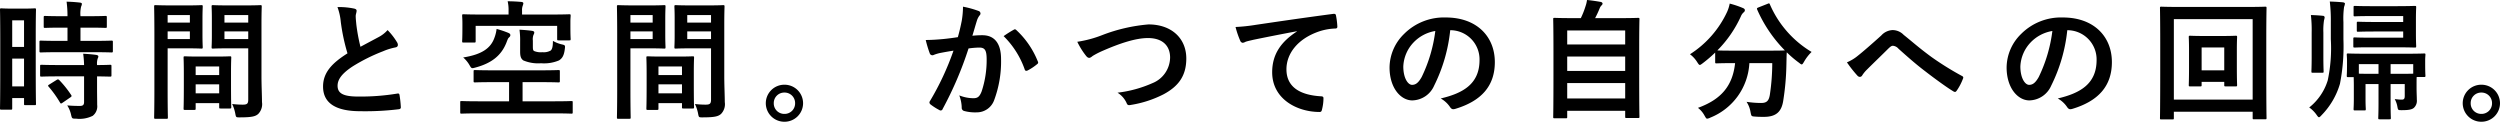 <svg xmlns="http://www.w3.org/2000/svg" width="388.94" height="18.94" viewBox="0 0 388.94 18.94">
  <path id="パス_431" data-name="パス 431" d="M7.22-11.4c0-2.94.04-3.92.04-4.04,0-.2-.02-.22-.22-.22-.14,0-.52.04-1.72.04H3.6c-1.2,0-1.58-.04-1.72-.04-.2,0-.22.02-.22.22,0,.12.04,1.18.04,4.8v4.36c0,5.02-.04,6.04-.04,6.16,0,.2.02.22.22.22H3.36c.18,0,.2-.02.2-.22V-1.7H5.4v.88c0,.2.02.22.2.22H7.04c.2,0,.22-.02.22-.22,0-.12-.04-1.02-.04-6ZM3.56-3.52V-7.84H5.4v4.32ZM5.4-13.8v4.14H3.56V-13.8ZM16.3-8.84c1.9,0,2.56.04,2.68.04.22,0,.24-.02.24-.24v-1.38c0-.2-.02-.22-.24-.22-.12,0-.78.04-2.68.04H14.18v-2.06h1.34c1.82,0,2.42.04,2.54.04.2,0,.22-.02.22-.22v-1.4c0-.22-.02-.24-.22-.24-.12,0-.72.04-2.54.04H14.18a4.645,4.645,0,0,1,.1-1.5,1.112,1.112,0,0,0,.12-.42c0-.1-.12-.18-.32-.2-.74-.08-1.28-.12-2.06-.14a16.755,16.755,0,0,1,.14,2.26h-.94c-1.78,0-2.4-.04-2.52-.04-.22,0-.24.02-.24.24v1.4c0,.2.02.22.24.22.12,0,.74-.04,2.52-.04h.94v2.06H10.72c-1.9,0-2.56-.04-2.68-.04-.22,0-.24.02-.24.22v1.38c0,.22.02.24.24.24.12,0,.78-.04,2.68-.04ZM14.74-5.08V-1.1c0,.46-.18.62-.66.62-.66,0-1.26-.02-1.96-.08A4.457,4.457,0,0,1,12.72.9c.14.6.16.6.76.6a4.615,4.615,0,0,0,2.6-.44,1.859,1.859,0,0,0,.7-1.7c0-.68-.02-1.54-.02-2.46V-5.08c1.36.02,1.9.04,2,.04.22,0,.24-.02.24-.22v-1.4c0-.2-.02-.22-.24-.22-.1,0-.64.04-2,.04a2.536,2.536,0,0,1,.1-1.02.674.674,0,0,0,.1-.34c0-.1-.12-.18-.34-.22-.54-.08-1.26-.14-2.02-.18a14.853,14.853,0,0,1,.14,1.76H10.8c-1.9,0-2.54-.04-2.66-.04-.22,0-.24.02-.24.22v1.4c0,.2.02.22.24.22.12,0,.76-.04,2.66-.04ZM9.34-3.82c-.24.14-.24.2-.1.36A16.745,16.745,0,0,1,11-1c.06.1.1.14.16.14s.12-.04.24-.12l1.22-.84c.2-.14.22-.2.1-.38a16,16,0,0,0-1.84-2.3c-.16-.14-.22-.14-.42-.02Zm33-9.46c0-1.7.04-2.52.04-2.64,0-.22-.02-.24-.22-.24-.12,0-.66.04-2.22.04H37c-1.56,0-2.08-.04-2.2-.04-.2,0-.22.02-.22.24,0,.12.04.6.04,1.76v2.76c0,1.18-.04,1.64-.04,1.76,0,.22.02.24.22.24.12,0,.64-.04,2.2-.04h3.28v7.98c0,.6-.16.78-.82.78a13.787,13.787,0,0,1-1.68-.1A6.25,6.25,0,0,1,38.26.68c.12.64.12.62.72.62,1.88,0,2.44-.16,2.86-.54a2.174,2.174,0,0,0,.58-1.84c0-.98-.08-2.58-.08-3.98Zm-5.76,2.4v-1.2h3.7v1.2Zm3.7-3.74v1.18h-3.7v-1.18Zm-12.06-1.5c-1.46,0-2.22-.04-2.36-.04-.2,0-.22.02-.22.24,0,.12.04,1.52.04,4.3v8.66c0,2.76-.04,4.12-.04,4.26,0,.2.02.22.22.22h1.7c.2,0,.22-.02.22-.22,0-.14-.04-1.5-.04-4.26V-9.44h3.24c1.3,0,1.9.04,2.02.04.18,0,.2-.02.2-.24,0-.12-.04-.68-.04-1.9v-2.48c0-1.2.04-1.78.04-1.9,0-.22-.02-.24-.2-.24-.12,0-.72.04-2.02.04Zm2.98,5.24H27.74v-1.2H31.2Zm0-3.74v1.18H27.74v-1.18ZM31.86.14c.22,0,.24-.02.24-.24V-.92h3.66V-.3c0,.2.02.22.22.22h1.44c.2,0,.22-.02.22-.22,0-.1-.04-.64-.04-3.54V-5.82c0-1.44.04-2.04.04-2.16,0-.2-.02-.22-.22-.22-.14,0-.62.04-2.14.04h-2.7c-1.52,0-2-.04-2.14-.04-.2,0-.22.02-.22.22,0,.14.04.74.04,2.5v1.76c0,2.96-.04,3.5-.04,3.62,0,.22.02.24.22.24Zm.24-2.58v-1.4h3.66v1.4Zm0-4.18h3.66v1.34H32.1Zm22.06-9.24a8.949,8.949,0,0,1,.52,2.32,30.352,30.352,0,0,0,1.04,4.88c-2.34,1.48-3.8,2.94-3.8,5.16,0,2.6,2,3.84,5.78,3.84a42.739,42.739,0,0,0,5.96-.3c.24-.02.38-.12.36-.34a17.662,17.662,0,0,0-.2-1.86c-.04-.24-.14-.28-.36-.24a34.929,34.929,0,0,1-6.1.46c-2.3,0-3.18-.5-3.18-1.68,0-.94.62-1.88,2.36-3.02a27.832,27.832,0,0,1,4.7-2.34,9.6,9.6,0,0,1,1.92-.6c.28-.04.4-.2.4-.4a.81.81,0,0,0-.14-.42,10.27,10.27,0,0,0-1.46-1.88,4.947,4.947,0,0,1-1.38,1.08c-1.12.6-1.84.98-2.84,1.52a28.122,28.122,0,0,1-.64-3.44c-.04-.46-.1-.94-.1-1.34,0-.28.14-.56.14-.84,0-.16-.12-.26-.36-.32A11.575,11.575,0,0,0,54.16-15.86ZM88,.68c1.8,0,2.42.04,2.54.04.2,0,.22-.02.22-.22V-1.04c0-.18-.02-.2-.22-.2-.12,0-.74.04-2.54.04H82.96V-4.18h2.82c1.94,0,2.62.04,2.74.04.22,0,.24-.02.24-.22V-5.84c0-.2-.02-.22-.24-.22-.12,0-.8.04-2.74.04H78.32c-1.94,0-2.62-.04-2.74-.04-.22,0-.24.02-.24.22v1.48c0,.2.02.22.24.22.12,0,.8-.04,2.74-.04h2.54V-1.2H76.02c-1.8,0-2.42-.04-2.54-.04-.2,0-.22.02-.22.2V.5c0,.2.02.22.22.22.12,0,.74-.04,2.54-.04ZM82.88-14.7v-.62a1.825,1.825,0,0,1,.1-.74,1.337,1.337,0,0,0,.1-.38c0-.12-.1-.2-.3-.22-.7-.06-1.4-.1-2.14-.1a5.864,5.864,0,0,1,.14,1.44v.62H76.42c-1.84,0-2.5-.04-2.64-.04-.2,0-.22.02-.22.24,0,.12.04.46.04,1.14v.66c0,1.7-.04,2-.04,2.12,0,.22.02.24.22.24h1.66c.2,0,.22-.02.22-.24v-2.36H88.34v2.02c0,.22.02.24.22.24h1.66c.2,0,.22-.02.22-.24,0-.1-.04-.38-.04-1.98v-.7c0-.46.04-.78.04-.9,0-.22-.02-.24-.22-.24-.14,0-.8.04-2.64.04Zm1.68,4.06a1.952,1.952,0,0,1,.1-.9.707.707,0,0,0,.12-.38c0-.12-.12-.2-.32-.24-.54-.08-1.26-.14-1.98-.18a12.146,12.146,0,0,1,.1,1.9v1.5c0,.78.14,1.12.5,1.38a5.935,5.935,0,0,0,2.76.44,5.948,5.948,0,0,0,2.78-.44c.52-.32.8-.78.92-1.84.06-.5.04-.54-.5-.66a4.953,4.953,0,0,1-1.36-.54c0,.86-.1,1.28-.34,1.5a2.213,2.213,0,0,1-1.3.26,2.7,2.7,0,0,1-1.28-.18c-.18-.1-.2-.3-.2-.72Zm-5.64-1.82a5.8,5.8,0,0,1-.34,1.38C78-9.44,76.6-8.48,73.72-8.02a4.6,4.6,0,0,1,1,1.22c.3.52.34.5.86.36,2.66-.7,4.08-1.96,4.84-3.82.2-.52.28-.74.4-.84.18-.16.24-.26.24-.4,0-.16-.12-.26-.3-.34A15.3,15.3,0,0,0,78.92-12.46Zm35.42-.82c0-1.7.04-2.52.04-2.64,0-.22-.02-.24-.22-.24-.12,0-.66.04-2.22.04H109c-1.56,0-2.08-.04-2.2-.04-.2,0-.22.02-.22.24,0,.12.04.6.04,1.76v2.76c0,1.18-.04,1.64-.04,1.76,0,.22.02.24.22.24.12,0,.64-.04,2.2-.04h3.28v7.98c0,.6-.16.78-.82.78a13.787,13.787,0,0,1-1.68-.1,6.25,6.25,0,0,1,.48,1.46c.12.64.12.62.72.62,1.88,0,2.44-.16,2.86-.54a2.174,2.174,0,0,0,.58-1.84c0-.98-.08-2.58-.08-3.98Zm-5.76,2.4v-1.2h3.7v1.2Zm3.7-3.74v1.18h-3.7v-1.18Zm-12.06-1.5c-1.46,0-2.22-.04-2.36-.04-.2,0-.22.02-.22.24,0,.12.04,1.52.04,4.3v8.66c0,2.76-.04,4.12-.04,4.26,0,.2.02.22.22.22h1.7c.2,0,.22-.02.22-.22,0-.14-.04-1.5-.04-4.26V-9.44h3.24c1.3,0,1.9.04,2.02.04.18,0,.2-.02.2-.24,0-.12-.04-.68-.04-1.9v-2.48c0-1.2.04-1.78.04-1.9,0-.22-.02-.24-.2-.24-.12,0-.72.04-2.02.04Zm2.98,5.24H99.74v-1.2h3.46Zm0-3.74v1.18H99.74v-1.18ZM103.86.14c.22,0,.24-.02.24-.24V-.92h3.66V-.3c0,.2.02.22.22.22h1.44c.2,0,.22-.02.22-.22,0-.1-.04-.64-.04-3.54V-5.82c0-1.44.04-2.04.04-2.16,0-.2-.02-.22-.22-.22-.14,0-.62.04-2.14.04h-2.7c-1.52,0-2-.04-2.14-.04-.2,0-.22.02-.22.22,0,.14.04.74.04,2.5v1.76c0,2.96-.04,3.5-.04,3.62,0,.22.02.24.22.24Zm.24-2.58v-1.4h3.66v1.4Zm0-4.18h3.66v1.34H104.1Zm19.6,2.84A2.885,2.885,0,0,0,120.8-.9a2.885,2.885,0,0,0,2.9,2.88A2.885,2.885,0,0,0,126.6-.9,2.885,2.885,0,0,0,123.7-3.78Zm0,1.22A1.631,1.631,0,0,1,125.36-.9,1.631,1.631,0,0,1,123.7.76,1.631,1.631,0,0,1,122.04-.9,1.631,1.631,0,0,1,123.7-2.56Zm26.98-8.62c-.78.12-1.52.22-2.36.3-.88.08-1.76.14-2.64.14a18.271,18.271,0,0,0,.62,2.06.438.438,0,0,0,.64.26,5.877,5.877,0,0,1,1.1-.32c.54-.1,1.18-.22,1.96-.34a42.172,42.172,0,0,1-3.66,7.84.372.372,0,0,0-.08.22.411.411,0,0,0,.16.3,9.1,9.1,0,0,0,1.38.88.328.328,0,0,0,.52-.18,55.234,55.234,0,0,0,4.02-9.4,13.248,13.248,0,0,1,1.68-.14c.88,0,1.14.44,1.14,1.86a15.409,15.409,0,0,1-.78,4.96c-.32.82-.62,1.06-1.28,1.06a6,6,0,0,1-2.2-.44,5.715,5.715,0,0,1,.38,1.86.519.519,0,0,0,.36.56,6.53,6.53,0,0,0,1.98.22,2.863,2.863,0,0,0,2.7-1.88,17.175,17.175,0,0,0,1.08-6.42c0-2.42-1.02-3.7-2.9-3.7a15.082,15.082,0,0,0-1.56.08c.26-.84.46-1.58.72-2.4a2.53,2.53,0,0,1,.4-.76.417.417,0,0,0,.14-.3.421.421,0,0,0-.32-.4,14.638,14.638,0,0,0-2.4-.66,13.613,13.613,0,0,1-.2,2.22C151.14-13.02,151-12.32,150.68-11.18Zm7.12-.16a13.539,13.539,0,0,1,3.28,5.18c.06.24.26.26.46.16a8.162,8.162,0,0,0,1.5-1,.286.286,0,0,0,.08-.4,13.385,13.385,0,0,0-3.32-4.86c-.14-.14-.24-.18-.38-.1A16.96,16.96,0,0,0,157.8-11.34Zm11.46.88a11.628,11.628,0,0,0,1.28,2.08c.22.3.38.42.58.42.1,0,.26-.06.54-.3a12.73,12.73,0,0,1,1.38-.72c3.04-1.34,5.42-2.06,7.22-2.06,2.22,0,3.44,1.16,3.44,3.04a4.363,4.363,0,0,1-2.76,3.98,18.788,18.788,0,0,1-5.42,1.48,3.711,3.711,0,0,1,1.4,1.58c.14.38.3.4.7.32A17.016,17.016,0,0,0,182.7-2.3c2.38-1.28,3.52-2.94,3.52-5.56,0-3.14-2.3-5.3-5.88-5.3a25.937,25.937,0,0,0-7.2,1.66A17.743,17.743,0,0,1,169.26-10.46Zm34.16-1.6c-2.42,1.58-3.84,3.5-3.84,6.34,0,4.16,3.86,6.18,7.38,6.18.24,0,.32-.12.38-.42a7.114,7.114,0,0,0,.22-1.72c0-.22-.12-.3-.44-.3-3.48-.22-5.32-1.62-5.32-4.2,0-2.4,1.7-4.74,5.1-5.9a8.924,8.924,0,0,1,2.44-.44c.26,0,.38-.06.38-.3a11.426,11.426,0,0,0-.22-1.76c-.02-.14-.12-.26-.42-.22-5.16.68-9.56,1.34-12.02,1.7a27.591,27.591,0,0,1-3.18.34,13.937,13.937,0,0,0,.74,2.16.468.468,0,0,0,.38.3,1.168,1.168,0,0,0,.44-.16c.3-.1.5-.14,1.26-.32,2.14-.44,4.28-.86,6.72-1.32Zm23.94-.2a4.543,4.543,0,0,1,4.48,4.64c0,3.78-2.66,5.18-6.04,5.98a4.242,4.242,0,0,1,1.4,1.26c.26.4.44.48.86.36,4.06-1.22,6.16-3.56,6.16-7.28,0-3.98-2.82-6.94-7.62-6.94a8.752,8.752,0,0,0-6.5,2.56,7.369,7.369,0,0,0-2.26,5.2c0,3.26,1.78,5.14,3.54,5.14a3.8,3.8,0,0,0,3.4-2.3,25.043,25.043,0,0,0,2.5-8.62Zm-2.4.12a22.851,22.851,0,0,1-2.12,7.16c-.54.96-.98,1.22-1.5,1.22-.62,0-1.36-1.02-1.36-2.86a5.759,5.759,0,0,1,1.56-3.7A6.024,6.024,0,0,1,224.96-12.14Zm20.3,13.58c.2,0,.22-.02.22-.22V.28h9.02v.9c0,.2.02.22.22.22h1.78c.2,0,.22-.02.22-.22,0-.1-.04-1.16-.04-6.5V-9.54c0-3.18.04-4.3.04-4.42,0-.2-.02-.22-.22-.22-.14,0-.84.04-2.78.04h-3.9a15.678,15.678,0,0,0,.7-1.5,1.375,1.375,0,0,1,.3-.48.4.4,0,0,0,.16-.28c0-.1-.1-.22-.28-.26-.58-.1-1.46-.24-2.14-.3a4.665,4.665,0,0,1-.22.94,13.131,13.131,0,0,1-.74,1.88h-1.3c-1.94,0-2.64-.04-2.78-.04-.2,0-.22.02-.22.22,0,.14.04,1.24.04,4.96v3.7c0,5.34-.04,6.4-.04,6.52,0,.2.02.22.22.22Zm.22-3.08v-2.4h9.02v2.4Zm0-4.28V-8.16h9.02v2.24Zm0-6.3h9.02v2.18h-9.02Zm29.74-3.58c-.22.1-.26.12-.18.34a21.065,21.065,0,0,0,4.3,6.34c-.2.02-.86.04-2.6.04h-5.38c-1.54,0-2.24-.02-2.52-.04a18.048,18.048,0,0,0,3.66-5.3,1.6,1.6,0,0,1,.46-.64.411.411,0,0,0,.16-.3c0-.14-.06-.24-.28-.34a14.033,14.033,0,0,0-2.08-.7,5.656,5.656,0,0,1-.4,1.28,15.615,15.615,0,0,1-5.78,6.6A4.484,4.484,0,0,1,265.7-7.3c.2.3.28.44.42.44.1,0,.22-.1.44-.26a21.8,21.8,0,0,0,1.94-1.66v1.46c0,.2.02.22.22.22.12,0,.76-.04,2.64-.04h.24c-.38,3.52-2.14,5.64-5.78,6.96a3.779,3.779,0,0,1,1.02,1.2c.2.34.26.48.42.48a1.314,1.314,0,0,0,.48-.16,9.674,9.674,0,0,0,6.08-8.48h3.56A33.009,33.009,0,0,1,277-2.18c-.16.92-.5,1.24-1.34,1.24a14.9,14.9,0,0,1-2.28-.18A4.112,4.112,0,0,1,274,.48c.14.66.12.66.74.7.48.04.86.04,1.36.04,1.96,0,2.72-.88,2.98-2.46a39.919,39.919,0,0,0,.5-5.6c.02-.7.02-1.4.06-1.98a16.544,16.544,0,0,0,1.9,1.62c.2.16.32.26.42.26.12,0,.2-.14.38-.44a6.847,6.847,0,0,1,1.16-1.5,16.015,16.015,0,0,1-6.48-7.38c-.08-.2-.12-.22-.38-.1ZM289-7.26a18.45,18.45,0,0,0,1.64,2.08.524.524,0,0,0,.38.18.428.428,0,0,0,.36-.24,4.952,4.952,0,0,1,.72-.88c.94-.94,2.38-2.32,3.36-3.3.26-.24.46-.42.68-.42a1.283,1.283,0,0,1,.88.46c1.32,1.18,2.76,2.46,4.2,3.54,1.18.92,3.36,2.52,4.32,3.08a.476.476,0,0,0,.28.1c.08,0,.16-.06.26-.2a8.41,8.41,0,0,0,.98-1.88c.1-.18,0-.34-.2-.42a46.087,46.087,0,0,1-4.72-2.94c-1.96-1.44-2.82-2.24-4.32-3.44a2.393,2.393,0,0,0-1.74-.74,2.518,2.518,0,0,0-1.74.84c-1.48,1.34-2.92,2.58-3.58,3.1A6.861,6.861,0,0,1,289-7.26Zm34.36-5a4.543,4.543,0,0,1,4.48,4.64c0,3.78-2.66,5.18-6.04,5.98a4.242,4.242,0,0,1,1.4,1.26c.26.4.44.48.86.36,4.06-1.22,6.16-3.56,6.16-7.28,0-3.98-2.82-6.94-7.62-6.94a8.752,8.752,0,0,0-6.5,2.56,7.369,7.369,0,0,0-2.26,5.2c0,3.26,1.78,5.14,3.54,5.14a3.8,3.8,0,0,0,3.4-2.3,25.043,25.043,0,0,0,2.5-8.62Zm-2.4.12a22.851,22.851,0,0,1-2.12,7.16c-.54.96-.98,1.22-1.5,1.22-.62,0-1.36-1.02-1.36-2.86a5.759,5.759,0,0,1,1.56-3.7A6.023,6.023,0,0,1,320.96-12.14Zm28.7,2.86c0-1.22.04-1.78.04-1.9,0-.2-.02-.22-.22-.22-.12,0-.62.04-2.16.04h-2.74c-1.54,0-2.04-.04-2.18-.04-.2,0-.22.02-.22.22,0,.12.04.68.04,2v2.7c0,1.92-.04,2.6-.04,2.74,0,.2.02.22.22.22h1.56c.2,0,.22-.02.22-.22v-.48h3.52v.48c0,.2.02.22.24.22h1.54c.2,0,.22-.02.22-.22,0-.14-.04-.82-.04-2.74Zm-1.96-.3v3.56h-3.52V-9.58Zm-7.84,10h12.26v.96c0,.2.02.22.22.22h1.72c.2,0,.22-.02.22-.22,0-.12-.04-1.46-.04-7.64v-4.62c0-3.3.04-4.68.04-4.82,0-.2-.02-.22-.22-.22-.14,0-.8.04-2.68.04H340.6c-1.88,0-2.54-.04-2.68-.04-.2,0-.22.02-.22.22,0,.14.04,1.52.04,5.5v3.94c0,6.18-.04,7.52-.04,7.66,0,.2.02.22.22.22h1.72c.2,0,.22-.02.22-.22Zm12.26-14.4V-1.46H339.86V-13.98ZM369.74-8.6c-1.94,0-2.64-.04-2.76-.04-.2,0-.22.02-.22.2,0,.14.04.42.04.94v.48c0,1.46-.04,1.7-.04,1.82,0,.22.02.24.22.24h.86c0,.26.02.68.02,1.32v2.02c0,1.08-.04,1.48-.04,1.6,0,.22.02.24.24.24h1.44c.2,0,.22-.02.22-.24,0-.12-.04-.52-.04-1.46v-2.4h2.02V-.9c0,1.48-.04,2.16-.04,2.28,0,.2.02.22.22.22h1.52c.2,0,.22-.02.22-.22,0-.1-.04-.8-.04-2.28V-3.88h2.2v1.84c0,.42-.1.6-.52.58-.32,0-.6-.04-1.04-.08a3.67,3.67,0,0,1,.42,1.2c.1.52.1.52.7.52,1.04,0,1.56-.1,1.86-.36a1.492,1.492,0,0,0,.46-1.28c0-.52-.04-1-.04-1.84v-.48c0-.56,0-.96.02-1.2h1.16c.18,0,.2-.02.2-.22,0-.12-.04-.36-.04-1.82v-.6c0-.4.04-.7.04-.82,0-.18-.02-.2-.2-.2-.14,0-.84.04-2.78.04Zm7.36,1.62V-5.5c-.36.02-1.02.02-2.18.02h-1.34v-1.5Zm-8.46,0h3.06v1.5h-1.12c-.94,0-1.54,0-1.94-.02Zm6.9-7.48v.92h-4.3c-1.92,0-2.58-.04-2.7-.04-.2,0-.22.02-.22.22v1.12c0,.2.02.22.22.22.12,0,.78-.04,2.7-.04h4.3v.96h-5.38c-1.54,0-2.04-.04-2.16-.04-.2,0-.22.02-.22.22V-9.8c0,.22.02.24.22.24.12,0,.62-.04,2.16-.04h4.3c1.86,0,2.74.04,2.86.04.22,0,.24-.02.24-.24,0-.12-.04-.66-.04-1.94v-2.22c0-1.18.04-1.74.04-1.86,0-.2-.02-.22-.24-.22-.12,0-1,.04-2.86.04h-3.92c-1.78,0-2.38-.04-2.5-.04-.2,0-.22.02-.22.22v1.2c0,.18.02.2.22.2.12,0,.72-.04,2.5-.04Zm-9.3.94a13.1,13.1,0,0,1,.1-2.36,2.509,2.509,0,0,0,.14-.52c0-.08-.14-.18-.32-.2-.66-.06-1.3-.1-2.04-.12a24.752,24.752,0,0,1,.16,3.18v2.68a24.193,24.193,0,0,1-.48,6.4,8.6,8.6,0,0,1-2.88,4.22A4.731,4.731,0,0,1,362.06.9c.18.26.28.38.38.38s.22-.12.42-.34a11.665,11.665,0,0,0,2.84-4.86,30.311,30.311,0,0,0,.54-6.94ZM361.3-8.08c0,1.44-.04,2.1-.04,2.22,0,.2.02.22.24.22h1.46c.18,0,.2-.02.2-.22,0-.12-.04-.78-.04-2.22V-11.9a10.2,10.2,0,0,1,.1-1.9,2.406,2.406,0,0,0,.1-.46.262.262,0,0,0-.26-.24c-.56-.06-1.22-.1-1.88-.12a20.766,20.766,0,0,1,.12,2.74Zm26.4,4.3A2.885,2.885,0,0,0,384.8-.9a2.885,2.885,0,0,0,2.9,2.88A2.885,2.885,0,0,0,390.6-.9,2.885,2.885,0,0,0,387.7-3.78Zm0,1.22A1.631,1.631,0,0,1,389.36-.9,1.631,1.631,0,0,1,387.7.76,1.631,1.631,0,0,1,386.04-.9,1.631,1.631,0,0,1,387.7-2.56Z" transform="translate(-1.66 16.96)"/>
</svg>
